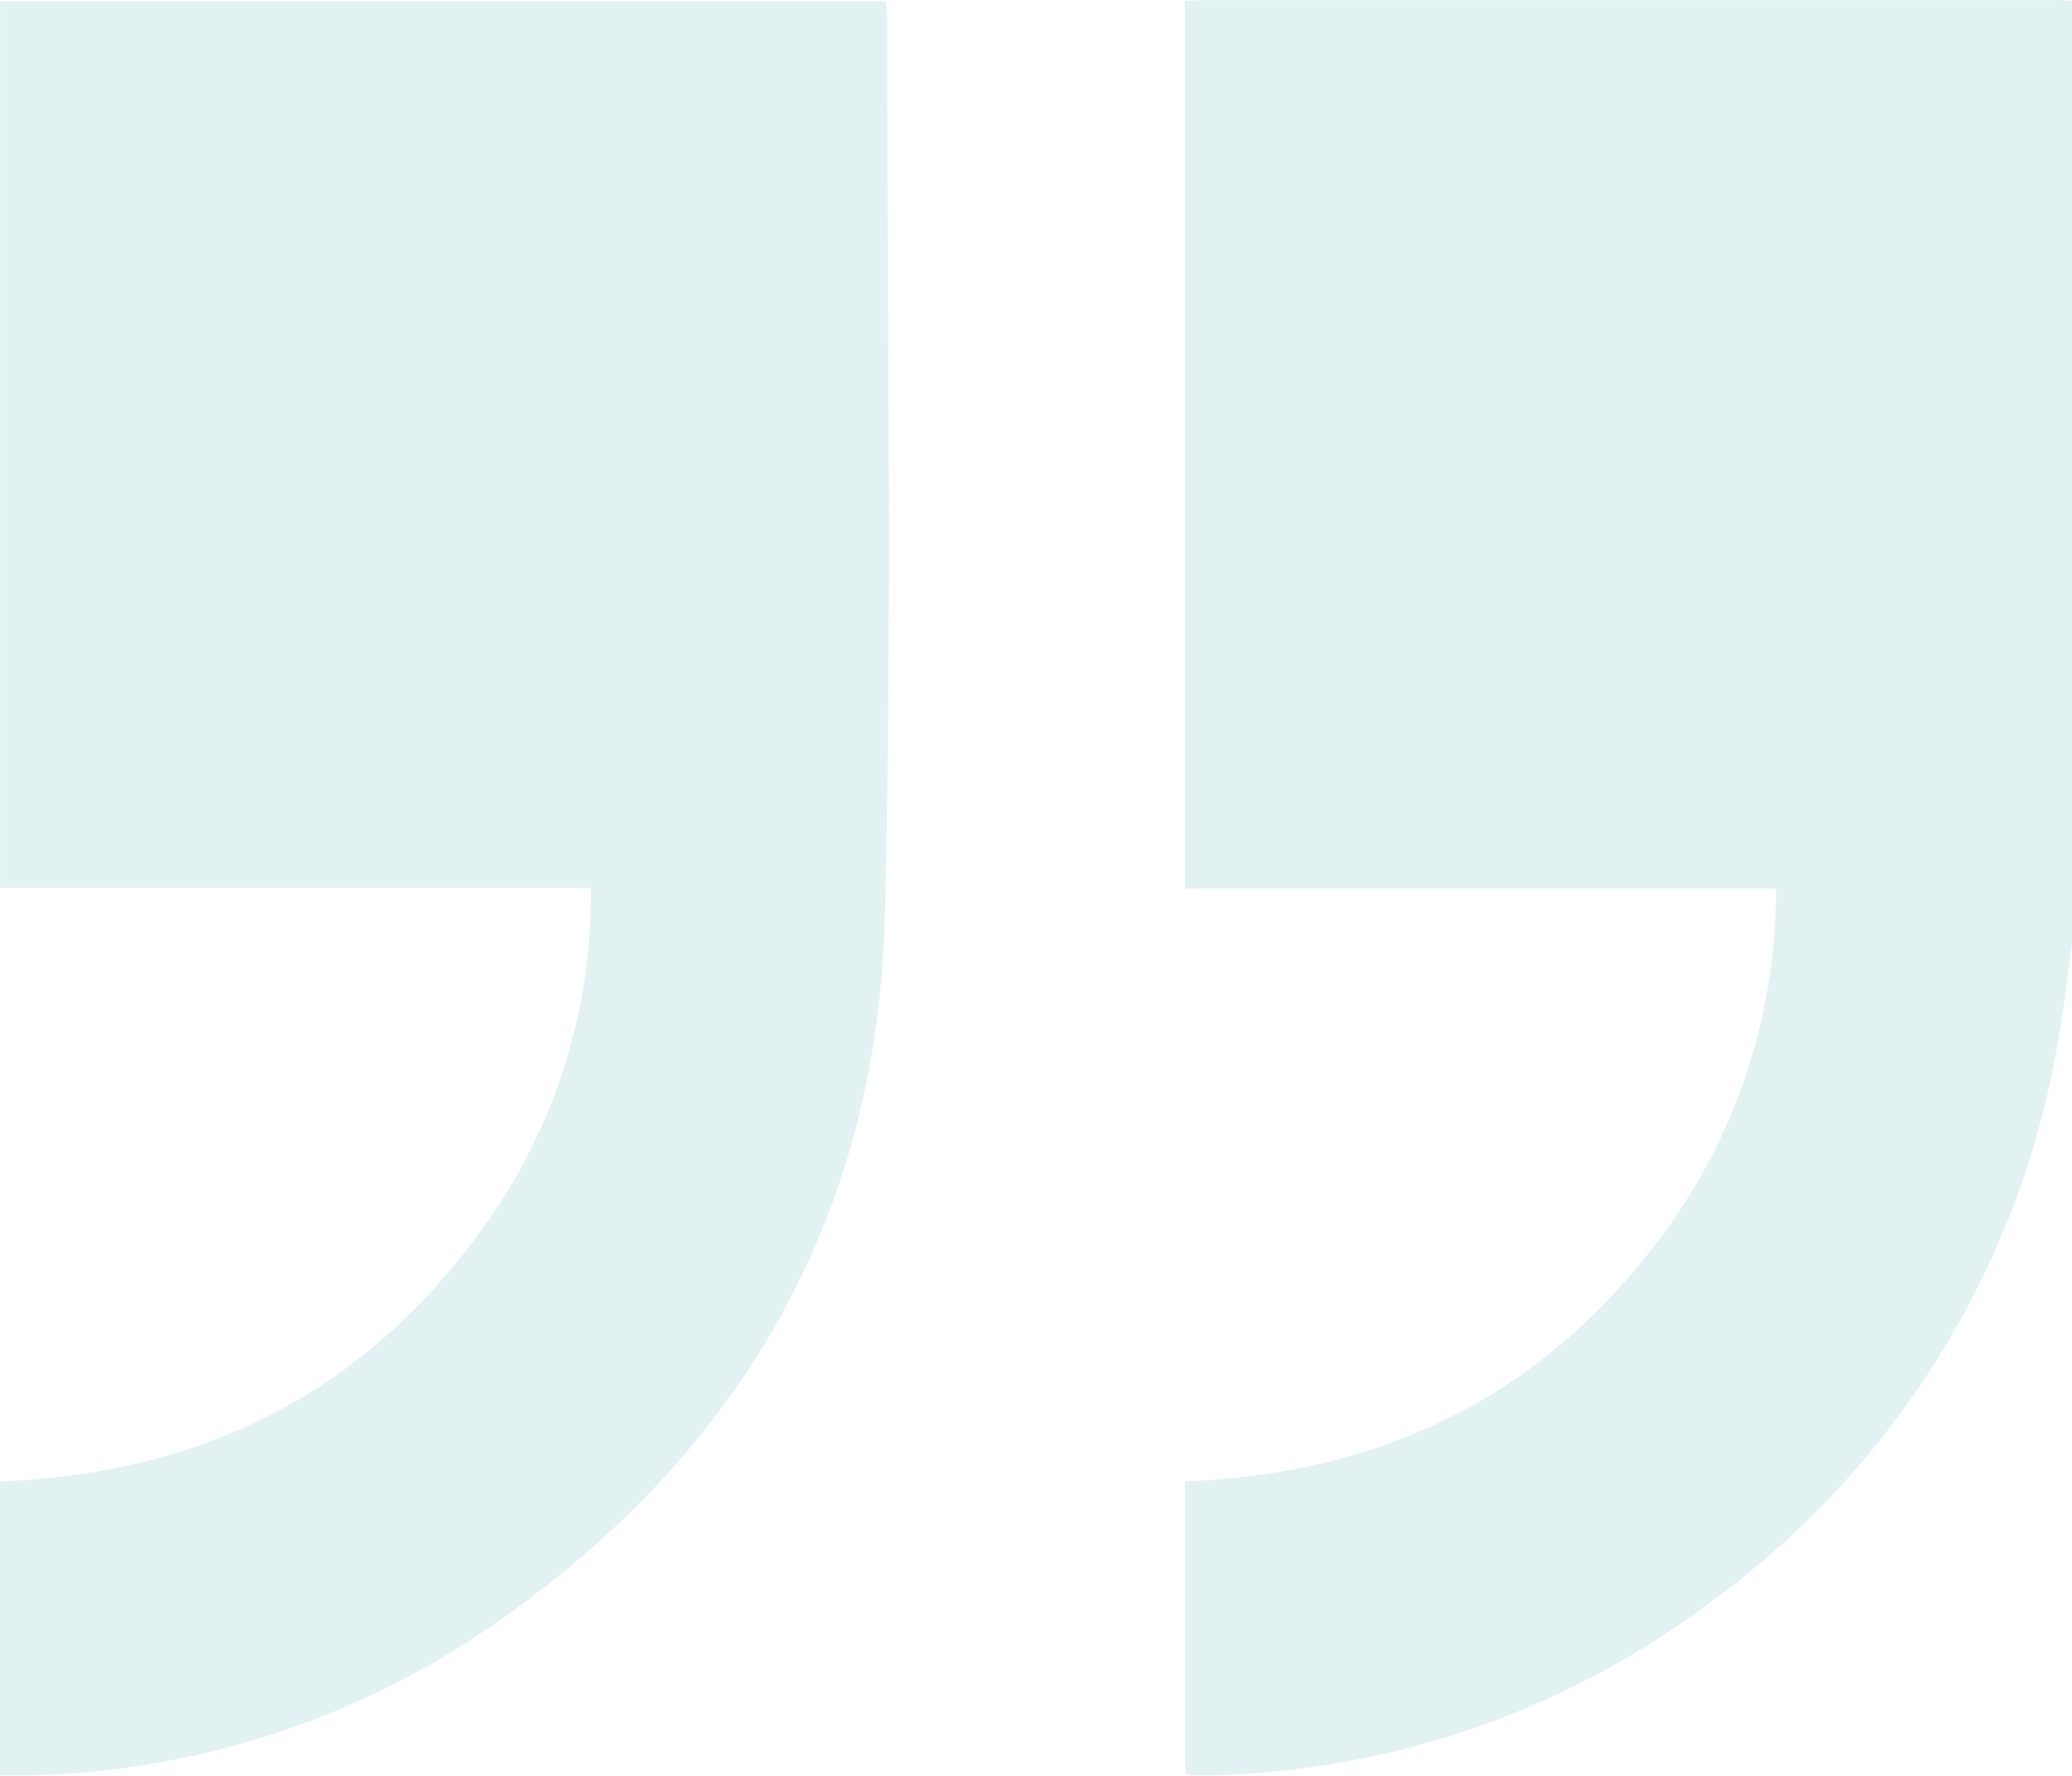 <svg xmlns="http://www.w3.org/2000/svg" id="quote" width="115.053" height="98.601" viewBox="0 0 115.053 98.601"><g id="Group_9851" data-name="Group 9851" transform="translate(-45.285 -473.06)" opacity="0.35"><path id="Path_1334" data-name="Path 1334" d="M314.049,525.516c-.29,1.993-.5,4-.883,5.977a48.431,48.431,0,0,1-19.379,30.669,47.811,47.811,0,0,1-27.815,9.487c-.3.008-.6,0-.9-.008a1.079,1.079,0,0,1-.271-.112V555.314c11.257-.389,20.336-5.007,26.907-14.218a32.161,32.161,0,0,0,5.9-18.694H264.8V473.126c.388-.025.715-.064,1.041-.064q23.661,0,47.321,0c.3,0,.594.047.891.071Z" transform="translate(-153.711)" fill="rgba(116,192,194,0.59)"></path><path id="Path_1335" data-name="Path 1335" d="M45.285,571.841V555.5c11.494-.4,20.686-5.167,27.243-14.668a31.431,31.431,0,0,0,5.563-18.278h-32.8V473.32H94.449a7.1,7.1,0,0,1,.1.843c-.011,16.669.292,33.347-.132,50.007C93.988,541,86.25,554.18,72.394,563.659a47.009,47.009,0,0,1-26.309,8.183C45.862,571.845,45.639,571.841,45.285,571.841Z" transform="translate(0 -0.182)" fill="rgba(116,192,194,0.59)"></path></g></svg>
